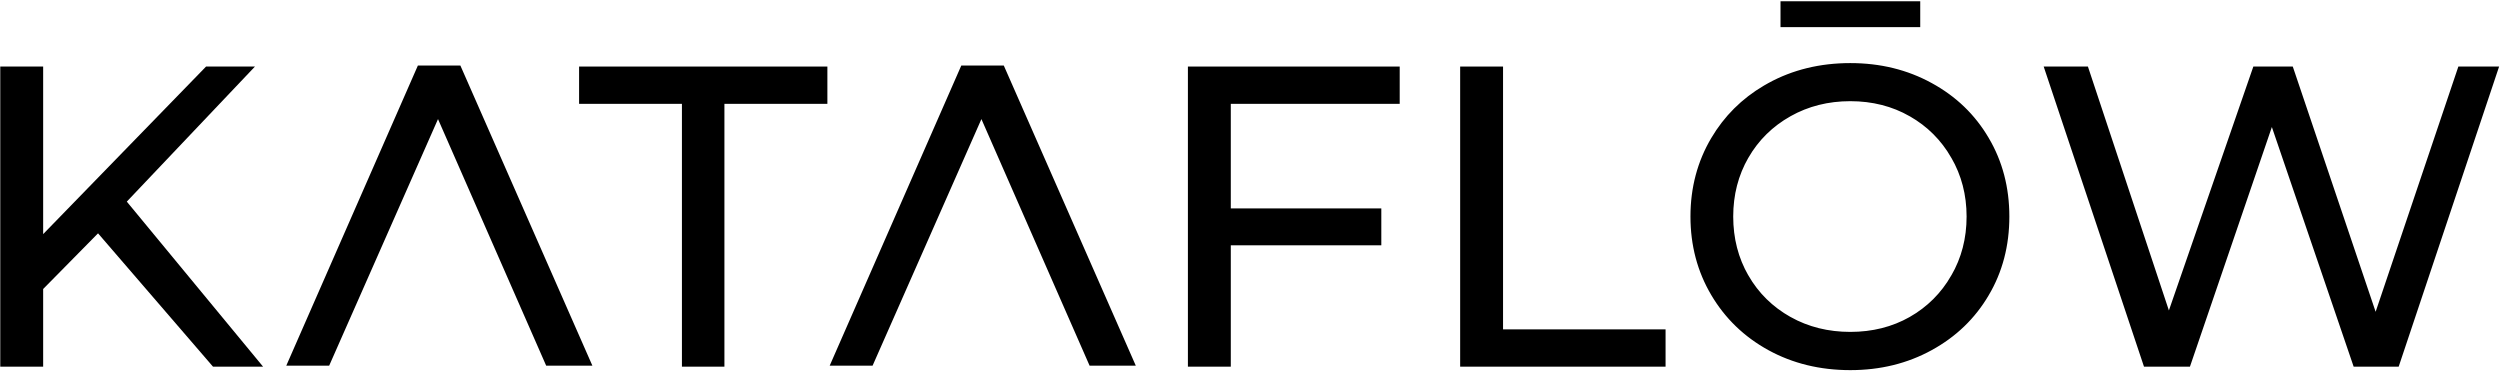 <svg width="391" height="58" viewBox="0 0 391 58" fill="none" xmlns="http://www.w3.org/2000/svg">
<g id="Group 1">
<path id="Vector" d="M6.25 10.908V37.848L7.108 36.965L32.44 10.908H38.712L19.47 31.189L19.166 31.51L19.448 31.852L40.085 56.846H33.542L15.712 36.165L15.358 35.754L14.977 36.141L6.394 44.849L6.25 44.995V56.846H0.542V10.908H6.25Z" fill="black" stroke="black"/>
<path id="Vector_2" d="M128.903 10.908V15.741H112.799V56.846H107.153V15.741H91.07V10.908H128.903Z" fill="black" stroke="black"/>
<path id="Vector_3" d="M218.413 10.908V15.741H191.996V33.096H215.538V37.866H191.996V56.846H186.288V10.908H218.413Z" fill="black" stroke="black"/>
<path id="Vector_4" d="M234.577 10.908V52.013H259.994V56.846H228.869V10.908H234.577Z" fill="black" stroke="black"/>
<path id="Vector_5" d="M289.388 10.367C294.004 10.367 298.165 11.39 301.876 13.429L301.878 13.43C305.603 15.461 308.509 18.257 310.603 21.828L310.604 21.829C312.706 25.387 313.763 29.397 313.763 33.867C313.763 38.358 312.705 42.373 310.604 45.925L310.603 45.925C308.509 49.486 305.602 52.283 301.877 54.324H301.876C298.164 56.363 294.004 57.388 289.388 57.388C284.724 57.388 280.537 56.363 276.816 54.324H276.817C273.102 52.283 270.189 49.472 268.069 45.883C265.95 42.299 264.888 38.298 264.888 33.867C264.888 29.44 265.95 25.435 268.069 21.85C270.056 18.487 272.74 15.814 276.128 13.82L276.816 13.43C280.537 11.391 284.724 10.367 289.388 10.367ZM289.388 15.325C285.861 15.325 282.661 16.13 279.789 17.743L279.788 17.744C276.92 19.36 274.657 21.579 273.018 24.408L273.017 24.409C271.387 27.24 270.575 30.4 270.575 33.867C270.575 37.354 271.387 40.514 273.017 43.346L273.018 43.346C274.657 46.175 276.92 48.399 279.789 50.011L279.79 50.011C282.662 51.614 285.862 52.408 289.388 52.408C292.909 52.408 296.094 51.614 298.926 50.011L298.927 50.01C301.754 48.398 303.984 46.172 305.611 43.346L305.612 43.346C307.253 40.516 308.075 37.355 308.075 33.867C308.075 30.399 307.253 27.239 305.612 24.408H305.611C303.984 21.581 301.754 19.361 298.928 17.745H298.927C296.095 16.131 292.91 15.325 289.388 15.325ZM299.825 0.7V3.742H278.971V0.7H299.825Z" fill="black" stroke="black"/>
<path id="Vector_6" d="M326.189 10.908L338.74 48.712L339.205 50.11L339.688 48.718L352.779 10.908H358.232L371.075 48.923L371.549 50.325L372.023 48.922L384.846 10.908H390.166L374.793 56.846H368.469L355.793 19.705L355.319 18.319L354.847 19.705L342.15 56.846H335.68L320.326 10.908H326.189Z" fill="black" stroke="black"/>
<path id="Vector_7" d="M156.667 10.75L176.872 56.688H170.737L153.951 18.424L153.494 17.384L153.035 18.423L136.147 56.688H130.53L150.674 10.75H156.667Z" fill="black" stroke="black"/>
<path id="Vector_8" d="M71.677 10.75L91.882 56.688H85.747L68.962 18.424L68.504 17.384L68.046 18.423L51.157 56.688H45.54L65.684 10.75H71.677Z" fill="black" stroke="black"/>
</g>
</svg>
